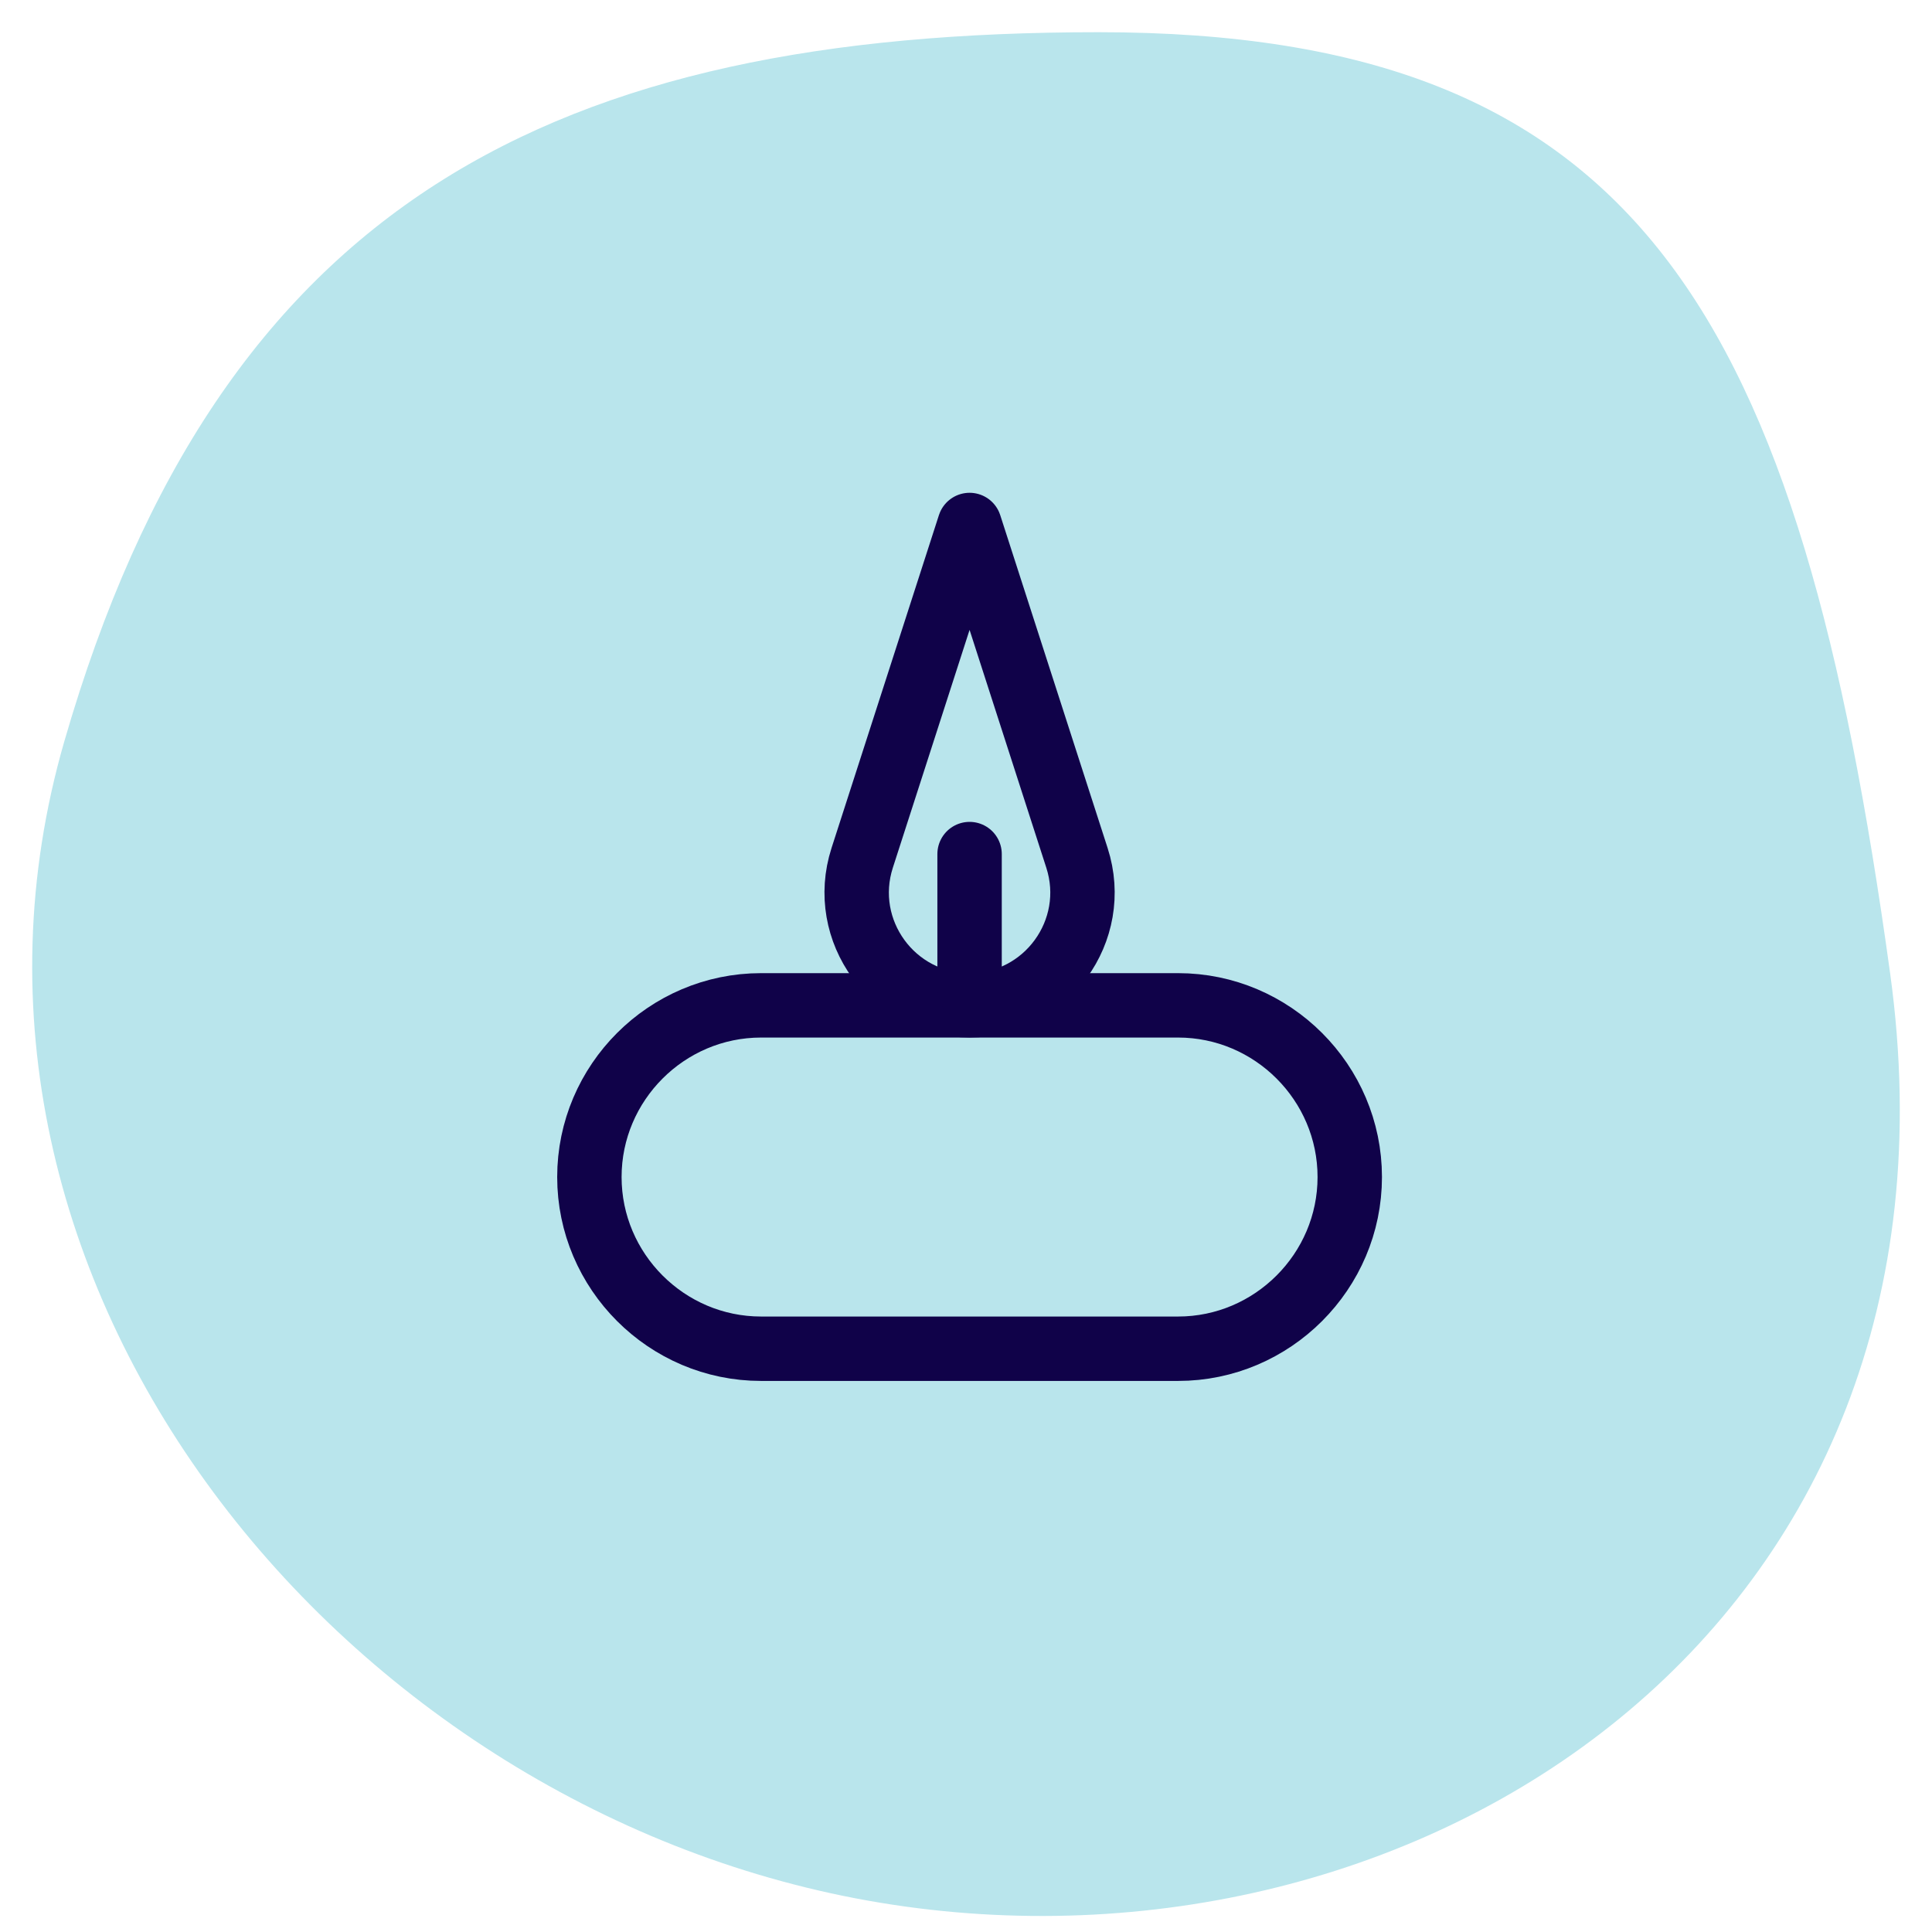 <?xml version="1.0" encoding="UTF-8"?>
<svg width="60px" height="60px" viewBox="0 0 60 60" version="1.1" xmlns="http://www.w3.org/2000/svg" xmlns:xlink="http://www.w3.org/1999/xlink">
    <!-- Generator: Sketch 51.1 (57501) - http://www.bohemiancoding.com/sketch -->
    <title>Service-2</title>
    <desc>Created with Sketch.</desc>
    <defs></defs>
    <g id="Service-2" stroke="none" stroke-width="1" fill="none" fill-rule="evenodd">
        <path d="M27.353,59.094 C43.975,61.83 61.514,50.666 58.701,30.237 C55.888,9.809 50.989,1 34.115,1 C17.24,1 6.845,6.232 1.995,23.032 C-2.855,39.832 10.732,56.358 27.353,59.094 Z" id="Oval" fill="#B9E5EC"></path>
        <g id="Group" transform="translate(18, 16)" stroke="#100249" stroke-linecap="round" stroke-linejoin="round" stroke-width="2">
            <path d="M18.586,25.886 L5.636,25.886 C2.703,25.886 0.304,23.486 0.304,20.554 C0.304,17.621 2.703,15.222 5.636,15.222 L18.586,15.222 C21.519,15.222 23.918,17.621 23.918,20.554 C23.918,23.486 21.519,25.886 18.586,25.886 Z" id="Stroke-1"></path>
            <path d="M12.111,0.304 L15.446,10.642 C16.176,12.904 14.488,15.221 12.111,15.221 C9.733,15.221 8.047,12.904 8.776,10.642 L12.111,0.304 Z" id="Stroke-3"></path>
            <path d="M12.111,10.524 L12.111,14.714" id="Stroke-5"></path>
        </g>
    </g>
</svg>